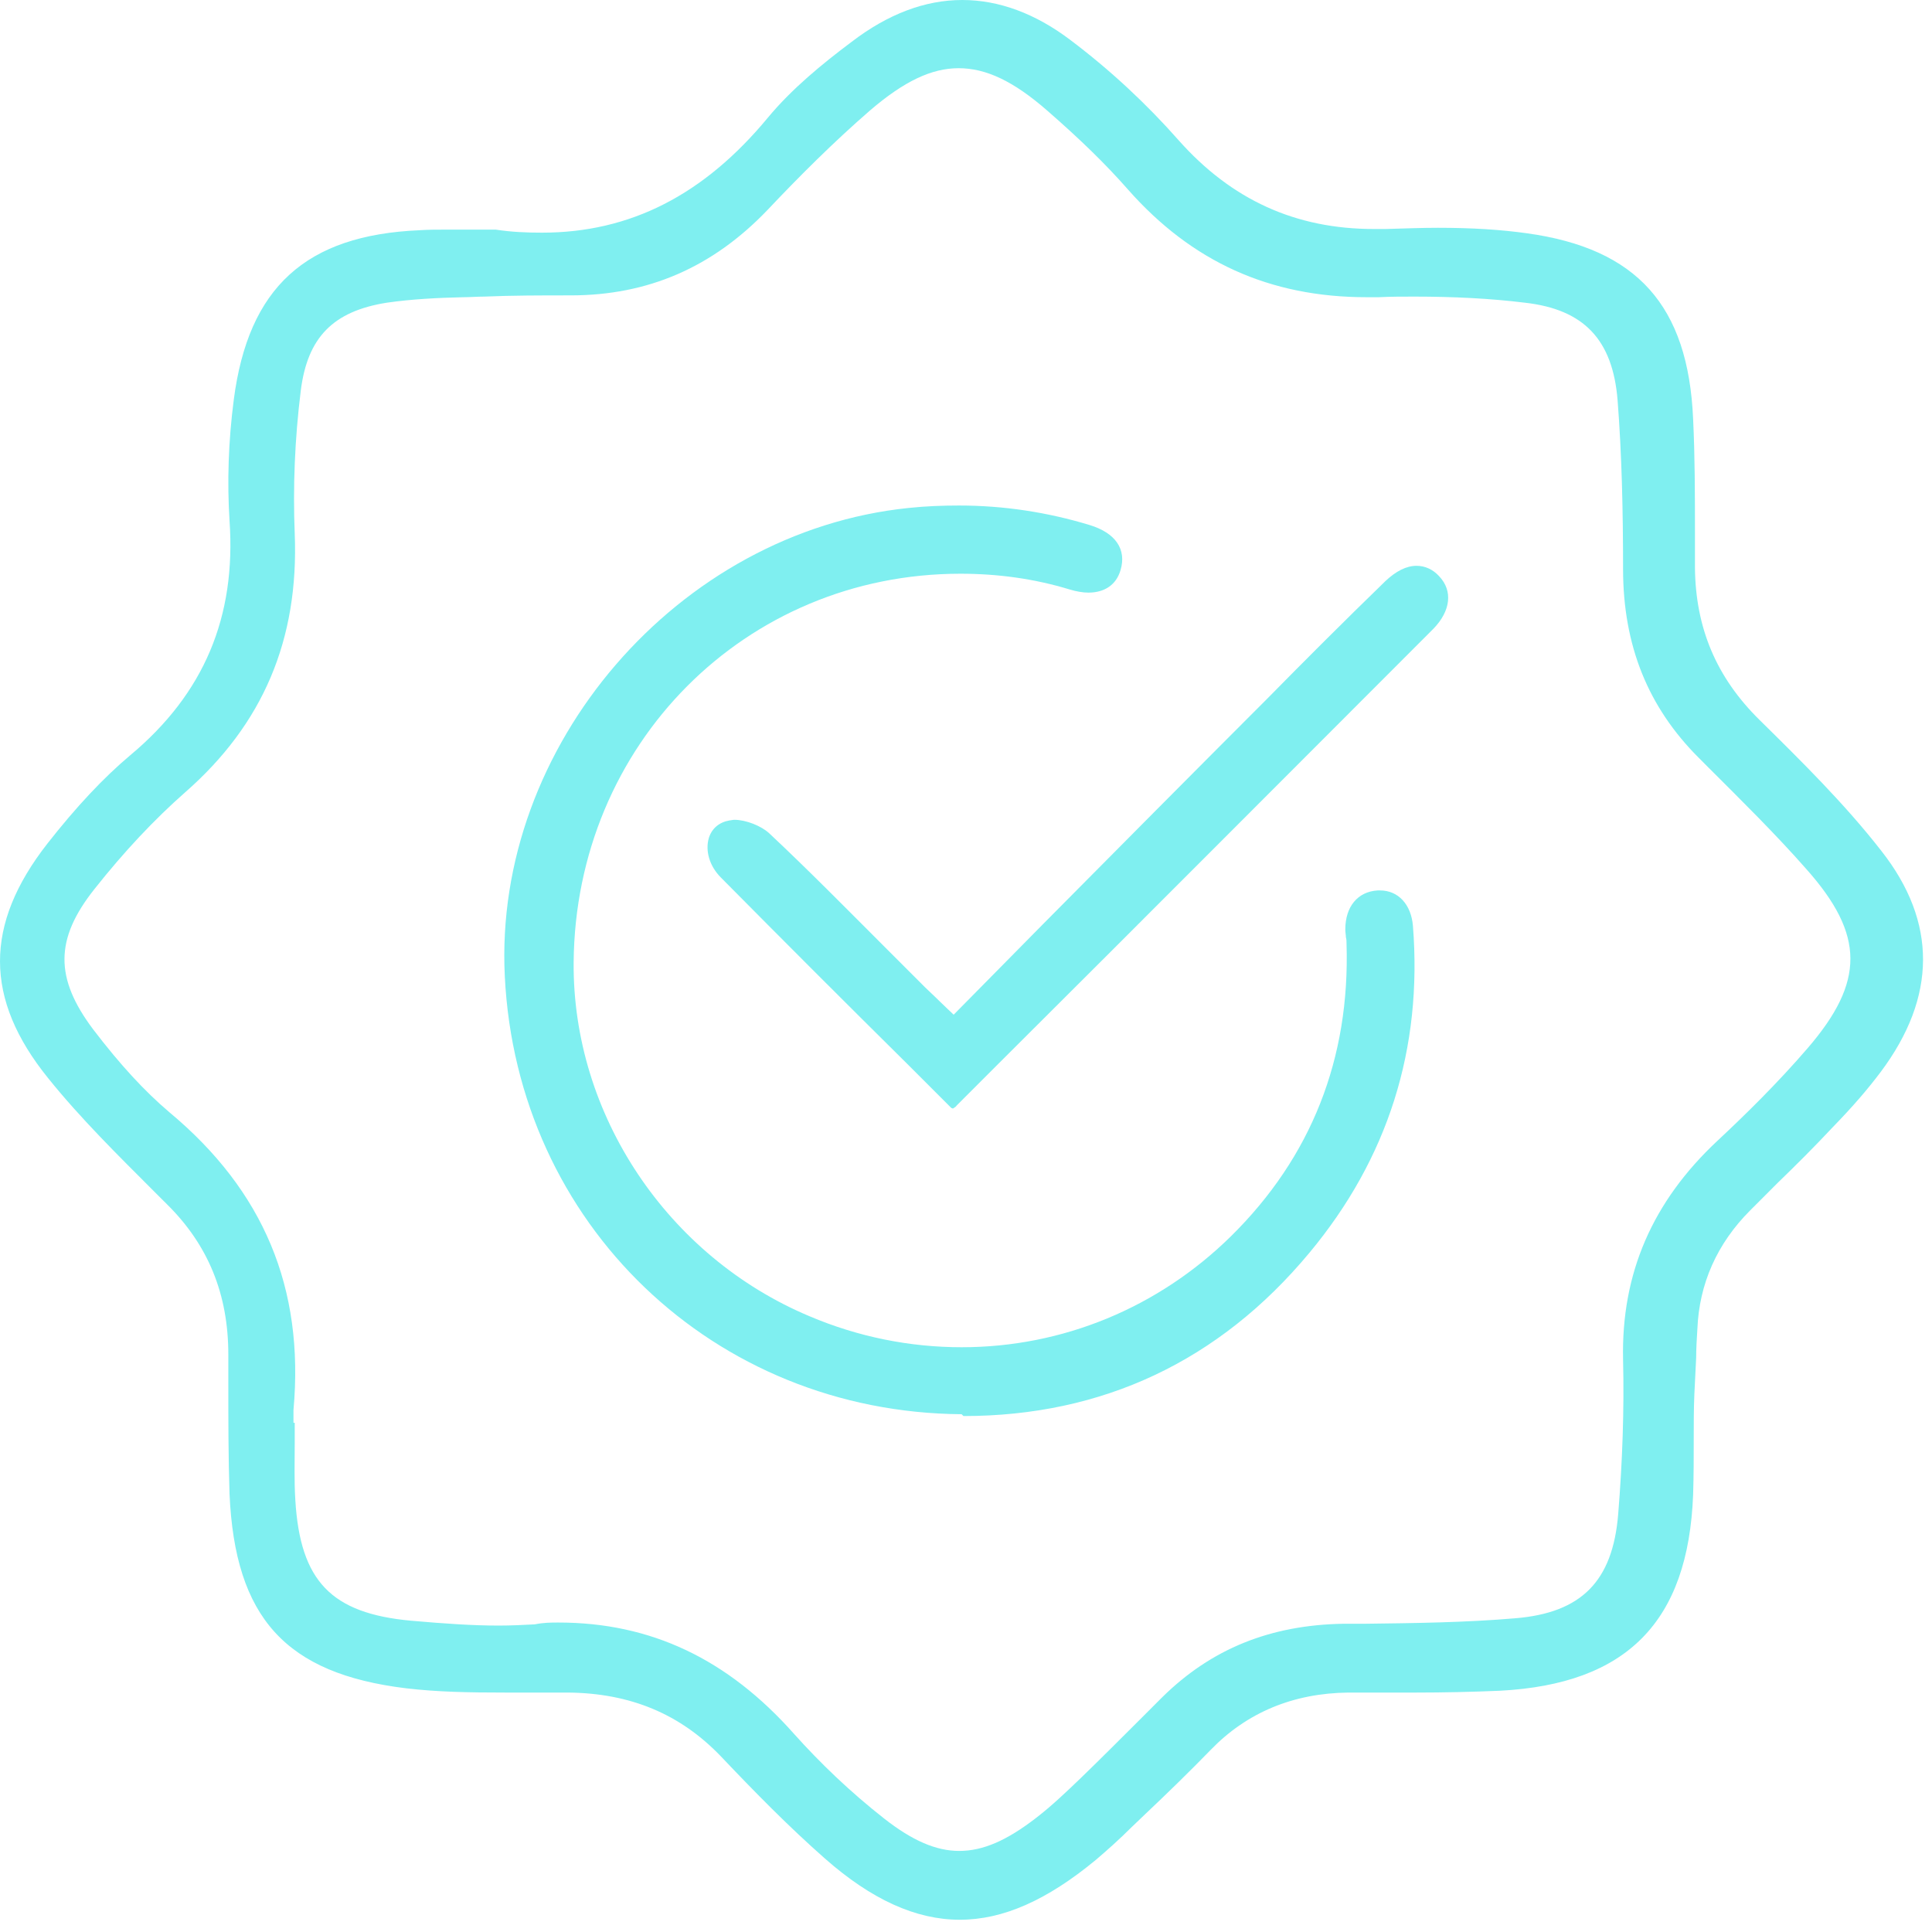 <svg width="73" height="73" viewBox="0 0 73 73" fill="none" xmlns="http://www.w3.org/2000/svg">
<path d="M36.266 72.537C34.609 72.537 32.929 71.778 31.157 70.213C29.799 69.016 28.533 67.728 27.245 66.37C25.703 64.759 23.816 63.976 21.468 63.953C21.215 63.953 20.939 63.953 20.686 63.953C20.41 63.953 19.351 63.953 19.098 63.953C17.694 63.953 16.52 63.93 15.347 63.792C10.79 63.24 8.88 61.123 8.673 56.451C8.627 55.047 8.627 53.62 8.627 52.24C8.627 51.895 8.627 51.526 8.627 51.181C8.627 48.903 7.868 47.039 6.303 45.497L5.842 45.037C4.462 43.656 3.035 42.252 1.815 40.733C-0.601 37.742 -0.601 34.934 1.792 31.873C2.874 30.492 3.909 29.388 4.922 28.536C7.707 26.212 8.926 23.312 8.673 19.676C8.581 18.226 8.627 16.684 8.834 15.097C9.386 10.862 11.55 8.883 15.853 8.699C16.175 8.676 16.52 8.676 16.912 8.676C17.211 8.676 17.533 8.676 17.832 8.676C18.131 8.676 18.431 8.676 18.73 8.676C19.328 8.768 19.904 8.791 20.479 8.791C23.816 8.791 26.6 7.364 29.017 4.442C29.914 3.36 31.065 2.416 32.169 1.588C33.55 0.529 34.954 0 36.358 0C37.739 0 39.119 0.506 40.454 1.519C41.95 2.647 43.331 3.935 44.528 5.293C46.53 7.548 48.946 8.653 51.915 8.653C52.053 8.653 52.214 8.653 52.352 8.653C53.134 8.63 53.756 8.607 54.331 8.607C55.62 8.607 56.701 8.676 57.691 8.814C61.856 9.389 63.789 11.553 63.974 15.833C64.043 17.26 64.043 18.71 64.043 20.137C64.043 20.574 64.043 21.011 64.043 21.448C64.066 23.727 64.848 25.591 66.482 27.201C68.07 28.766 69.704 30.377 71.085 32.149C73.202 34.842 73.179 37.672 71.062 40.503C70.578 41.147 70.026 41.792 69.244 42.597C68.576 43.311 67.863 44.024 67.172 44.691C66.827 45.037 66.482 45.382 66.137 45.727C64.871 46.993 64.204 48.512 64.135 50.215C64.112 50.583 64.089 50.951 64.089 51.296C64.066 51.757 64.043 52.217 64.02 52.7C63.997 53.252 63.997 53.805 63.997 54.334C63.997 55.047 63.997 55.761 63.974 56.474C63.789 61.284 61.465 63.631 56.678 63.884C55.597 63.93 54.515 63.953 53.503 63.953H52.559C52.03 63.953 51.501 63.953 50.948 63.953C48.854 63.976 47.105 64.713 45.747 66.117C44.942 66.945 44.09 67.774 43.262 68.556L42.733 69.062C42.318 69.477 41.858 69.891 41.398 70.282C39.557 71.801 37.9 72.537 36.266 72.537ZM21.1 61.307C24.598 61.307 27.498 62.688 30.006 65.518C30.996 66.623 32.123 67.705 33.412 68.717C34.471 69.546 35.368 69.937 36.243 69.937C37.14 69.937 38.038 69.546 39.142 68.694C39.741 68.234 40.293 67.705 40.845 67.175C41.582 66.462 42.341 65.702 43.055 64.989C43.331 64.713 43.63 64.414 43.906 64.138C45.77 62.297 48.002 61.399 50.764 61.353H51.569C53.434 61.33 55.367 61.307 57.254 61.146C59.762 60.939 60.936 59.742 61.143 57.211C61.304 55.208 61.373 53.252 61.327 51.365C61.258 48.12 62.432 45.405 64.894 43.103C65.953 42.114 67.172 40.917 68.3 39.606C70.463 37.097 70.463 35.325 68.254 32.84C67.08 31.505 65.792 30.239 64.549 28.997L64.181 28.628C62.271 26.718 61.327 24.394 61.327 21.494C61.327 19.331 61.281 17.191 61.12 15.12C60.936 12.841 59.854 11.691 57.622 11.438C56.31 11.276 54.906 11.207 53.434 11.207C52.996 11.207 52.536 11.207 52.099 11.23C51.938 11.23 51.777 11.23 51.639 11.23C47.98 11.23 45.034 9.896 42.617 7.157C41.789 6.214 40.822 5.27 39.58 4.188C38.291 3.061 37.255 2.577 36.22 2.577C35.207 2.577 34.172 3.061 32.883 4.165C31.502 5.362 30.19 6.674 28.994 7.94C26.922 10.103 24.483 11.161 21.56 11.161H21.514C20.456 11.161 19.374 11.161 18.293 11.207C18.039 11.207 17.763 11.23 17.51 11.23C16.544 11.253 15.577 11.299 14.611 11.438C12.585 11.76 11.619 12.749 11.366 14.751C11.136 16.593 11.066 18.41 11.136 20.16C11.297 24.164 9.939 27.363 6.993 29.94C5.842 30.953 4.692 32.172 3.564 33.599C2.068 35.486 2.068 36.959 3.518 38.892C4.554 40.25 5.474 41.239 6.395 42.022C9.962 44.991 11.504 48.673 11.089 53.275C11.089 53.321 11.089 53.39 11.089 53.459V53.759H11.136C11.136 54.012 11.136 54.265 11.136 54.518C11.136 55.231 11.113 55.968 11.159 56.681C11.343 59.742 12.516 60.962 15.531 61.238C16.843 61.353 17.878 61.422 18.845 61.422C19.305 61.422 19.765 61.399 20.203 61.376C20.548 61.307 20.824 61.307 21.1 61.307Z" fill="#7FEFF0"></path>
<path d="M36.334 53.436C26.968 53.367 19.534 46.256 19.074 36.89C18.637 28.191 25.61 20.09 34.332 19.193C34.976 19.124 35.621 19.101 36.242 19.101C37.922 19.101 39.579 19.354 41.167 19.837C42.156 20.136 42.571 20.758 42.34 21.54C42.179 22.093 41.742 22.392 41.121 22.392C40.914 22.392 40.66 22.346 40.43 22.277C39.073 21.862 37.692 21.678 36.288 21.678C28.164 21.678 21.744 28.122 21.675 36.361C21.629 42.114 25.219 47.476 30.581 49.731C32.422 50.514 34.378 50.905 36.334 50.905C40.154 50.905 43.767 49.409 46.506 46.717C49.544 43.725 51.016 39.997 50.878 35.647C50.878 35.578 50.878 35.486 50.855 35.417C50.855 35.325 50.832 35.233 50.832 35.118C50.832 34.266 51.292 33.691 52.052 33.645C52.075 33.645 52.121 33.645 52.144 33.645C52.834 33.645 53.318 34.174 53.387 34.98C53.755 39.629 52.443 43.771 49.474 47.338C46.069 51.434 41.65 53.505 36.403 53.505L36.334 53.436Z" fill="#7FEFF0"></path>
<path d="M36.011 41.884C35.988 41.884 35.942 41.861 35.942 41.861L34.285 40.204C31.96 37.903 29.59 35.532 27.243 33.162C26.805 32.725 26.644 32.149 26.782 31.666C26.898 31.298 27.174 31.068 27.565 30.999C27.611 30.999 27.68 30.976 27.749 30.976C28.186 30.976 28.762 31.206 29.061 31.482C30.534 32.863 31.96 34.312 33.364 35.716C33.894 36.246 34.423 36.775 34.952 37.304C35.113 37.465 35.297 37.626 35.504 37.834C35.62 37.949 36.034 38.34 36.034 38.34L39.417 34.911C42.27 32.034 45.078 29.204 47.908 26.373C49.289 24.969 50.785 23.473 52.35 21.954C52.741 21.586 53.133 21.379 53.524 21.379C53.846 21.379 54.145 21.517 54.375 21.77C54.904 22.323 54.812 23.082 54.168 23.75C48.668 29.25 43.168 34.773 37.645 40.273L36.149 41.769C36.126 41.815 36.08 41.838 36.011 41.884Z" fill="#7FEFF0"></path>
</svg>